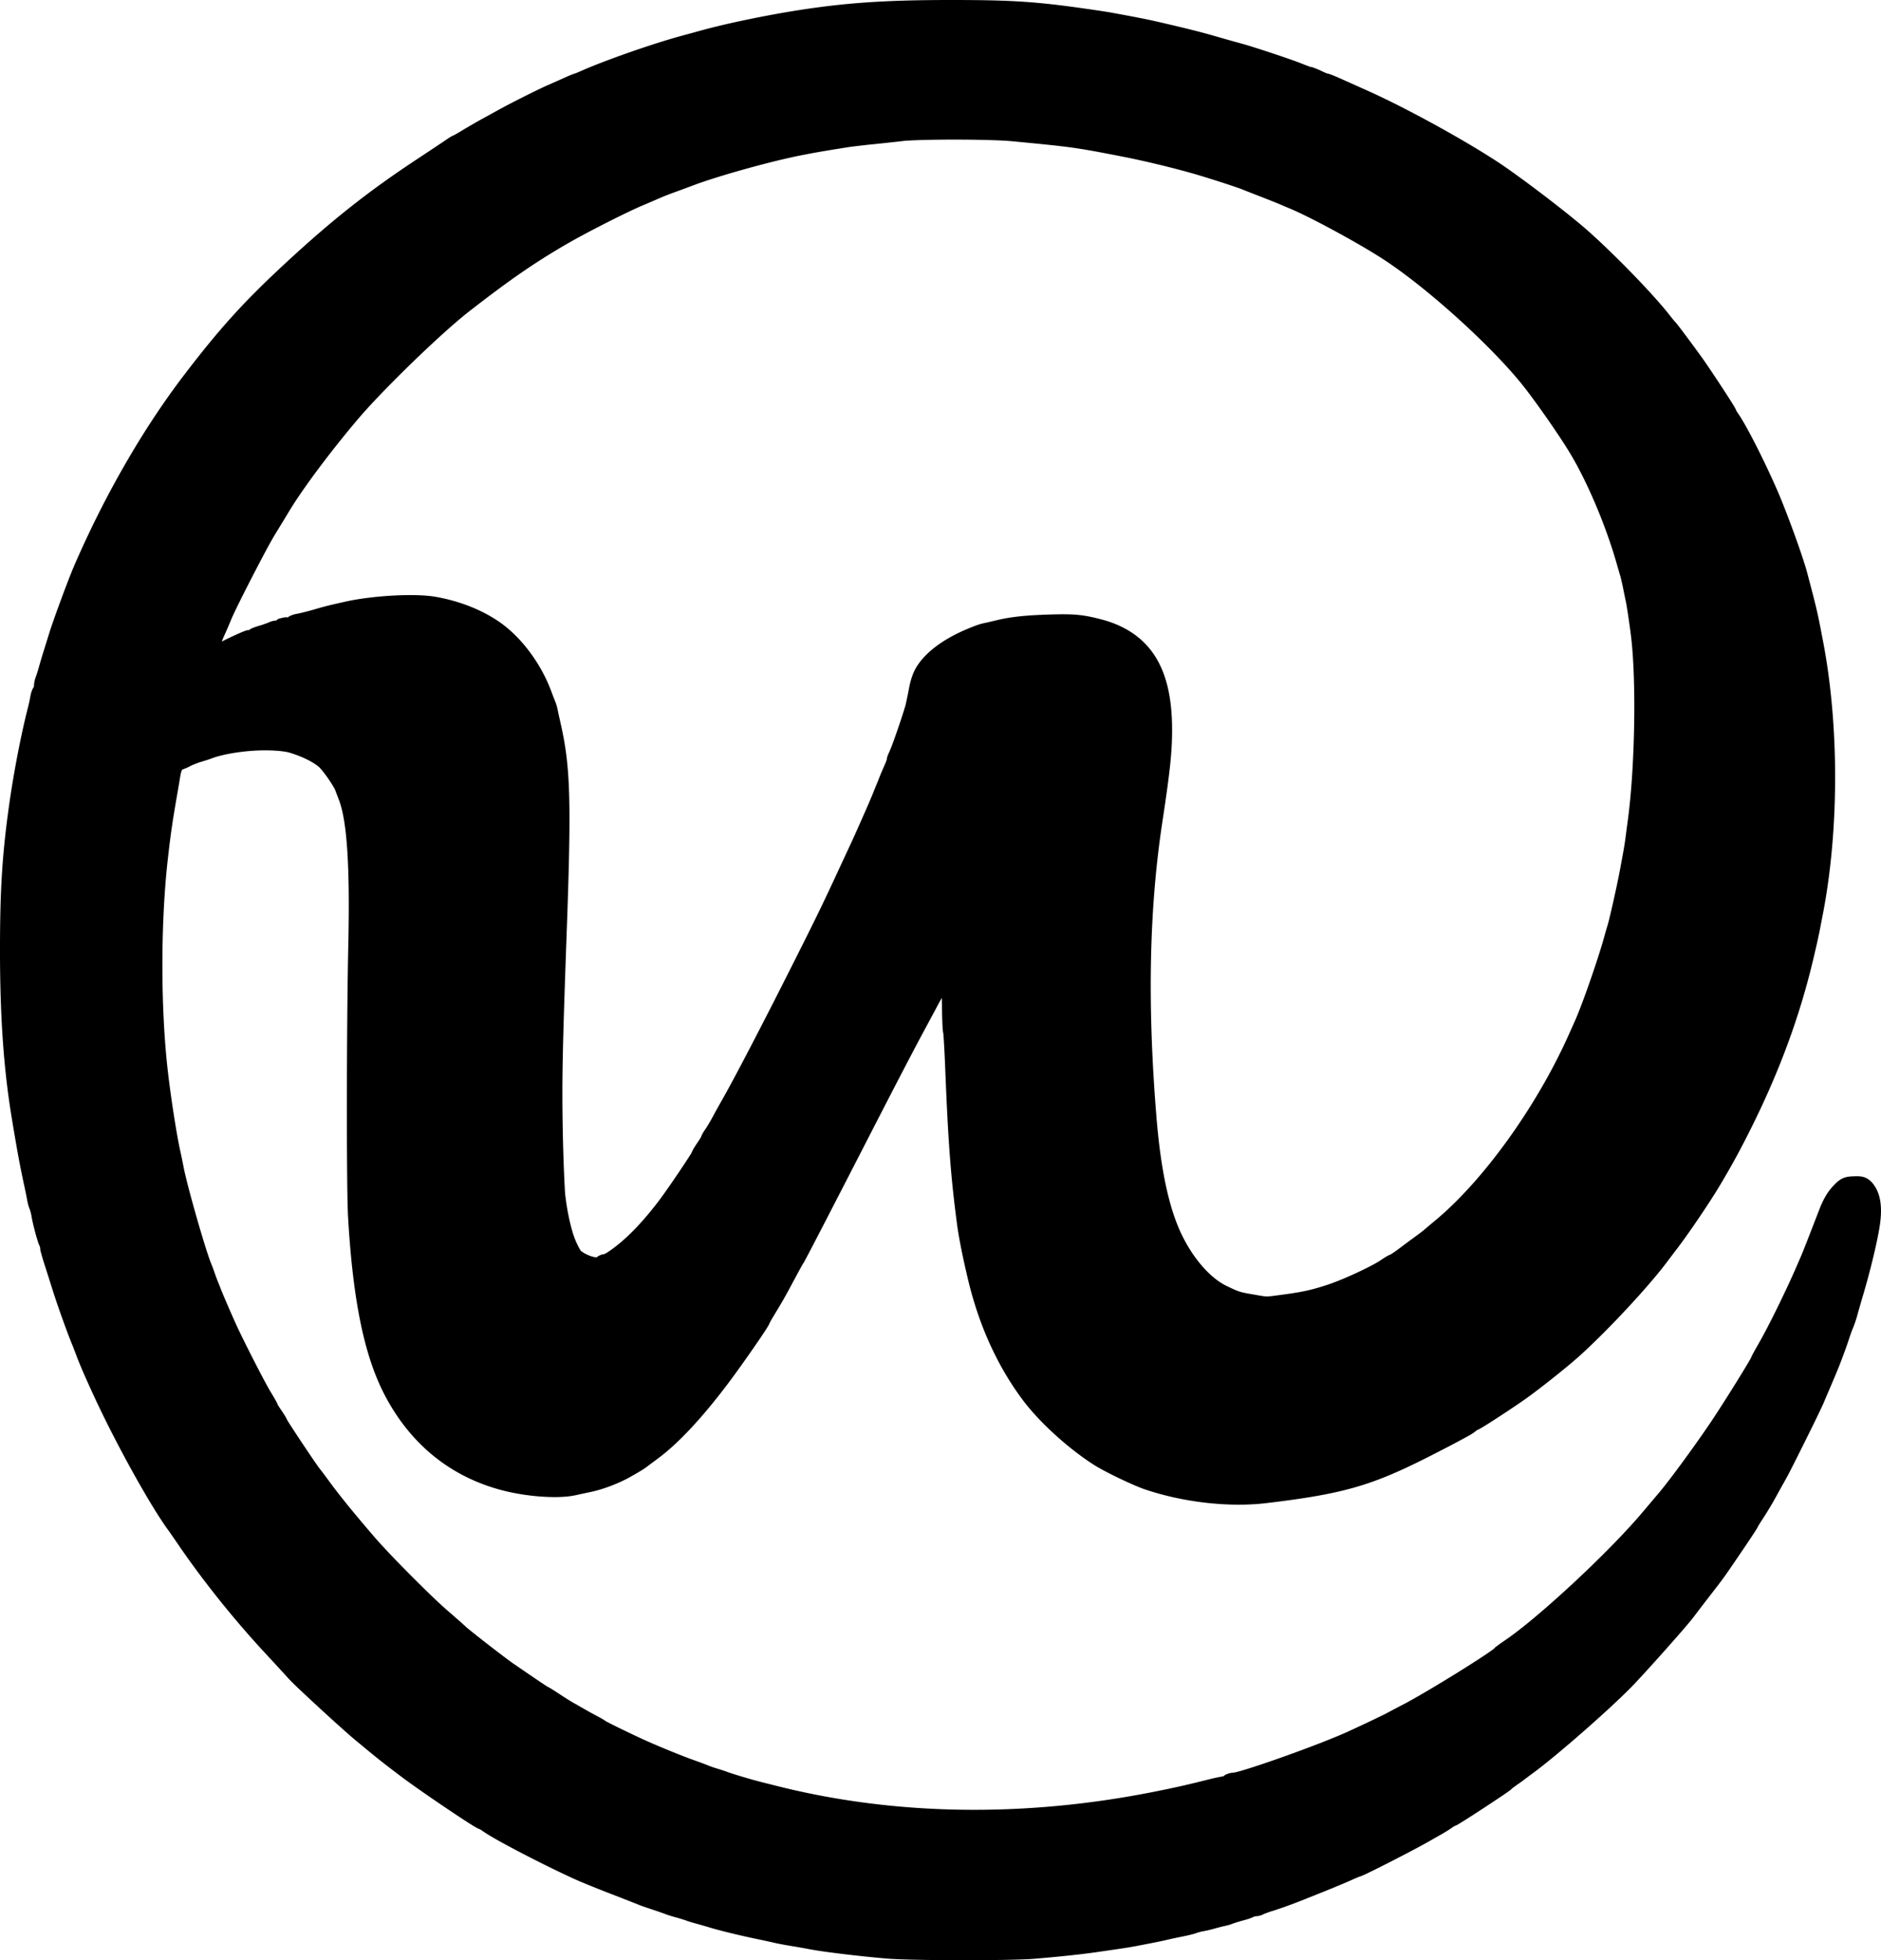 <?xml version="1.0" encoding="UTF-8" standalone="no"?>
<!-- Created with Inkscape (http://www.inkscape.org/) -->

<svg
   version="1.1"
   id="svg1"
   width="1590.899"
   height="1657.9"
   viewBox="0 0 1590.899 1657.9"
   sodipodi:docname="favicon_black.svg"
   inkscape:version="1.4 (e7c3feb1, 2024-10-09)"
   xml:space="preserve"
   xmlns:inkscape="http://www.inkscape.org/namespaces/inkscape"
   xmlns:sodipodi="http://sodipodi.sourceforge.net/DTD/sodipodi-0.dtd"
   xmlns="http://www.w3.org/2000/svg"
   xmlns:svg="http://www.w3.org/2000/svg"><defs
     id="defs1" /><sodipodi:namedview
     id="namedview1"
     pagecolor="#ffffff"
     bordercolor="#000000"
     borderopacity="0.25"
     inkscape:showpageshadow="2"
     inkscape:pageopacity="0.0"
     inkscape:pagecheckerboard="0"
     inkscape:deskcolor="#d1d1d1"
     inkscape:zoom="0.18136842"
     inkscape:cx="1940.8009"
     inkscape:cy="890.4527"
     inkscape:window-width="1512"
     inkscape:window-height="916"
     inkscape:window-x="1594"
     inkscape:window-y="1658"
     inkscape:window-maximized="1"
     inkscape:current-layer="g1" /><g
     inkscape:groupmode="layer"
     inkscape:label="Image"
     id="g1"
     transform="translate(-14.385,-245.294)"><path
       id="path1"
       style="fill:#000000;fill-opacity:1"
       sodipodi:type="inkscape:offset"
       inkscape:radius="8.0158176"
       inkscape:original="M 1579.2832 -2928.0605 C 1528.9835 -2928.0537 1497.0629 -2926.1187 1460.6172 -2920.8672 C 1430.9313 -2916.5898 1392.6472 -2908.797 1369.2832 -2902.2754 C 1366.7165 -2901.5589 1359.8158 -2899.6737 1353.9492 -2898.0859 C 1330.7404 -2891.8044 1289.7629 -2877.4896 1270.2969 -2868.8652 C 1266.8216 -2867.3254 1263.6908 -2866.0664 1263.3379 -2866.0664 C 1262.9849 -2866.0664 1259.5279 -2864.634 1255.6562 -2862.8828 C 1251.7844 -2861.1316 1245.6158 -2858.3911 1241.9492 -2856.793 C 1234.2759 -2853.4486 1211.8869 -2842.2287 1201.6172 -2836.582 C 1197.7672 -2834.4651 1191.1658 -2830.8393 1186.9492 -2828.5254 C 1182.7325 -2826.2114 1175.4728 -2822.0128 1170.8145 -2819.1934 C 1166.1562 -2816.374 1162.0812 -2814.0664 1161.7598 -2814.0664 C 1161.4384 -2814.0664 1159.5494 -2812.9249 1157.5625 -2811.5293 C 1155.5755 -2810.1336 1143.9185 -2802.3676 1131.6582 -2794.2715 C 1091.8812 -2768.0046 1061.6403 -2744.1141 1023.2832 -2708.6562 C 987.40698 -2675.4919 967.62812 -2653.7098 937.16992 -2613.8184 C 903.05122 -2569.1329 870.62129 -2512.8047 845.30859 -2454.2676 C 840.69289 -2443.5935 827.5828 -2408.0859 824.3125 -2397.4004 C 823.1904 -2393.7338 821.23073 -2387.4338 819.95703 -2383.4004 C 818.68323 -2379.3671 816.89813 -2373.3664 815.99023 -2370.0664 C 815.08233 -2366.7664 813.80143 -2362.6884 813.14453 -2361.0039 C 812.48753 -2359.3194 811.94922 -2356.5056 811.94922 -2354.75 C 811.94922 -2352.9945 811.41597 -2351.2274 810.76367 -2350.8242 C 810.11137 -2350.4211 809.25407 -2348.1363 808.85938 -2345.7461 C 808.46467 -2343.356 807.52624 -2338.9997 806.77344 -2336.0664 C 800.79634 -2312.7761 794.54388 -2280.2185 790.64258 -2252.0664 C 785.09538 -2212.0372 783.2832 -2182.6423 783.2832 -2132.7324 C 783.2832 -2076.4216 786.34755 -2032.705 793.18945 -1991.4004 C 797.97665 -1962.5003 800.11207 -1950.9824 803.94727 -1933.4004 C 804.74717 -1929.7338 805.71581 -1924.9324 806.09961 -1922.7324 C 806.48341 -1920.5324 807.31582 -1917.5331 807.94922 -1916.0664 C 808.58262 -1914.5997 809.37935 -1911.6004 809.71875 -1909.4004 C 810.69885 -1903.0469 814.62823 -1888.2883 816.01562 -1885.752 C 816.71222 -1884.4786 817.2832 -1882.4569 817.2832 -1881.2598 C 817.2832 -1880.0628 818.48312 -1875.4045 819.94922 -1870.9082 C 821.41532 -1866.4119 824.78023 -1855.8337 827.42773 -1847.4004 C 831.48143 -1834.4873 839.73978 -1811.4618 843.92578 -1801.4004 C 844.53588 -1799.9337 846.04113 -1796.0324 847.26953 -1792.7324 C 850.20473 -1784.8471 854.73176 -1774.4131 862.60156 -1757.4004 C 880.63716 -1718.4114 910.64361 -1664.5003 924.94531 -1645.3906 C 925.49761 -1644.6526 928.60245 -1640.1526 931.84375 -1635.3906 C 952.80755 -1604.5916 979.00927 -1571.8083 1005.3672 -1543.4004 C 1013.8723 -1534.2337 1022.5838 -1524.7608 1024.7246 -1522.3496 C 1029.9972 -1516.411 1069.2325 -1480.2319 1080.9082 -1470.543 C 1100.4308 -1454.3425 1103.34 -1452.0281 1119.7695 -1439.6348 C 1135.6225 -1427.6763 1181.4794 -1396.7324 1183.3477 -1396.7324 C 1183.8191 -1396.7324 1185.7976 -1395.6036 1187.7441 -1394.2227 C 1197.6796 -1387.1749 1237.0375 -1366.6213 1264.6172 -1354.0781 C 1269.7506 -1351.7435 1283.2506 -1346.2424 1294.6172 -1341.8535 C 1305.9839 -1337.4646 1316.4825 -1333.3569 1317.9492 -1332.7246 C 1319.4158 -1332.0923 1324.5165 -1330.2953 1329.2832 -1328.7324 C 1334.0499 -1327.1695 1339.1506 -1325.3985 1340.6172 -1324.7969 C 1342.0839 -1324.1953 1345.9832 -1322.9669 1349.2832 -1322.0664 C 1352.5832 -1321.1659 1356.4825 -1319.9665 1357.9492 -1319.4004 C 1359.4158 -1318.8342 1363.3172 -1317.6325 1366.6172 -1316.7305 C 1369.9172 -1315.8286 1374.1158 -1314.6297 1375.9492 -1314.0664 C 1385.7814 -1311.0458 1402.8084 -1306.8965 1419.9492 -1303.3438 C 1423.9825 -1302.5078 1429.3825 -1301.3285 1431.9492 -1300.7227 C 1434.5158 -1300.1169 1440.8158 -1298.9324 1445.9492 -1298.0898 C 1451.0825 -1297.2473 1457.9832 -1296.0283 1461.2832 -1295.3809 C 1471.9001 -1293.2983 1504.6379 -1289.3375 1525.9492 -1287.5586 C 1545.3123 -1285.9424 1630.7727 -1285.8386 1649.7402 -1287.4082 C 1669.1564 -1289.0148 1688.1226 -1291.0146 1699.9492 -1292.7031 C 1721.62 -1295.7971 1729.0277 -1296.928 1734.6152 -1297.9961 C 1749.8302 -1300.9044 1756.9689 -1302.3516 1761.2832 -1303.4004 C 1763.8499 -1304.0243 1769.5492 -1305.2426 1773.9492 -1306.1074 C 1778.3491 -1306.9722 1783.1485 -1308.1747 1784.6152 -1308.7812 C 1786.0818 -1309.3878 1789.0832 -1310.1769 1791.2832 -1310.5332 C 1793.4832 -1310.8895 1797.6818 -1311.8721 1800.6152 -1312.7168 C 1803.5485 -1313.5615 1807.4499 -1314.5549 1809.2832 -1314.9258 C 1811.1166 -1315.2967 1813.8166 -1316.0871 1815.2832 -1316.6816 C 1816.7499 -1317.2761 1820.6492 -1318.4887 1823.9492 -1319.377 C 1827.2492 -1320.2654 1830.9904 -1321.5354 1832.2637 -1322.1973 C 1833.5371 -1322.8592 1835.4953 -1323.4004 1836.6152 -1323.4004 C 1837.7351 -1323.4004 1839.6934 -1323.927 1840.9668 -1324.5703 C 1842.2402 -1325.2136 1845.6818 -1326.4562 1848.6152 -1327.332 C 1853.4566 -1328.7775 1864.491 -1332.695 1871.2832 -1335.3809 C 1892.6378 -1343.8255 1907.4974 -1349.8977 1914.3164 -1352.9668 C 1918.9181 -1355.0379 1922.9553 -1356.7324 1923.2891 -1356.7324 C 1924.8891 -1356.7324 1967.9316 -1378.7356 1980.6152 -1386.0371 C 1983.5485 -1387.7257 1988.0485 -1390.2945 1990.6152 -1391.7441 C 1993.1818 -1393.1937 1996.8758 -1395.5079 1998.8223 -1396.8887 C 2000.7688 -1398.2695 2002.7728 -1399.4004 2003.2754 -1399.4004 C 2004.338 -1399.4004 2046.9558 -1427.28 2047.9492 -1428.625 C 2048.3159 -1429.1215 2050.7166 -1430.9836 2053.2832 -1432.7617 C 2055.8499 -1434.5399 2058.5499 -1436.4784 2059.2832 -1437.0703 C 2060.0166 -1437.6621 2063.6592 -1440.3793 2067.3789 -1443.1074 C 2087.2123 -1457.6532 2136.049 -1500.6443 2151.9727 -1517.5762 C 2168.2612 -1534.8961 2197.0032 -1567.4192 2201.9492 -1574.127 C 2203.4159 -1576.1161 2209.4166 -1583.9494 2215.2832 -1591.5352 C 2227.4418 -1607.2565 2225.9862 -1605.2275 2242.2832 -1629.1934 C 2249.0666 -1639.1687 2254.6152 -1647.6033 2254.6152 -1647.9375 C 2254.6152 -1648.2717 2256.9186 -1652.0381 2259.7324 -1656.3066 C 2262.5462 -1660.5751 2266.8352 -1667.6664 2269.2637 -1672.0664 C 2271.6922 -1676.4664 2276.0249 -1684.267 2278.8926 -1689.4004 C 2283.6348 -1697.8892 2307.9672 -1747.0312 2310.582 -1753.4004 C 2311.1842 -1754.867 2312.709 -1758.467 2313.9707 -1761.4004 C 2318.9881 -1773.0647 2322.2606 -1780.8911 2324.0039 -1785.4004 C 2327.1274 -1793.4799 2329.753 -1800.739 2331.4766 -1806.0664 C 2332.5444 -1809.3664 2333.9326 -1813.2657 2334.5625 -1814.7324 C 2336.211 -1818.5708 2337.4391 -1822.1671 2338.6602 -1826.7324 C 2339.2486 -1828.9324 2341.5842 -1837.0324 2343.8496 -1844.7324 C 2349.6093 -1864.3095 2355.4613 -1888.8688 2357.2578 -1900.998 C 2359.0447 -1913.063 2357.3417 -1924.7449 2353.0195 -1930.0664 C 2350.7171 -1932.9012 2349.2941 -1933.3678 2343.5078 -1933.1875 C 2337.3226 -1932.9949 2336.2092 -1932.4493 2331.2617 -1927.1875 C 2327.6994 -1923.3989 2324.3889 -1917.7143 2321.6797 -1910.7324 C 2319.4033 -1904.8657 2315.3327 -1894.367 2312.6328 -1887.4004 C 2309.9329 -1880.4337 2306.9449 -1872.9324 2305.9941 -1870.7324 C 2305.0434 -1868.5324 2303.2239 -1864.3337 2301.9512 -1861.4004 C 2293.0266 -1840.8318 2278.3952 -1811.0199 2270.3242 -1796.9609 C 2266.8179 -1790.853 2263.9492 -1785.6155 2263.9492 -1785.3223 C 2263.9492 -1783.9536 2242.097 -1748.6508 2230.1582 -1730.7324 C 2216.8117 -1710.701 2194.6551 -1680.3736 2184.9609 -1668.8652 C 2182.1201 -1665.4929 2175.4816 -1657.6337 2170.207 -1651.4004 C 2140.7351 -1616.5713 2081.7214 -1561.7052 2052.6152 -1542.0723 C 2048.9485 -1539.599 2045.6499 -1537.1835 2045.2832 -1536.7031 C 2042.2981 -1532.7926 1986.84 -1498.3386 1966.3164 -1487.6445 C 1959.515 -1484.1005 1952.7499 -1480.5293 1951.2832 -1479.709 C 1948.4321 -1478.1142 1923.7021 -1466.4266 1915.9492 -1463.0098 C 1888.624 -1450.9671 1825.5409 -1428.7324 1818.6992 -1428.7324 C 1817.2734 -1428.7324 1815.7761 -1428.1992 1815.373 -1427.5469 C 1814.9698 -1426.8946 1812.685 -1426.0392 1810.2949 -1425.6445 C 1807.9048 -1425.2498 1803.3999 -1424.2824 1800.2832 -1423.4961 C 1781.1113 -1418.6591 1771.139 -1416.4055 1752.6152 -1412.7227 C 1641.0483 -1390.5413 1530.0704 -1392.3941 1428.9492 -1418.127 C 1426.1992 -1418.8268 1421.6992 -1419.9599 1418.9492 -1420.6445 C 1408.5962 -1423.2217 1393.4141 -1427.7206 1387.2832 -1430.0273 C 1385.8165 -1430.5792 1382.2165 -1431.7533 1379.2832 -1432.6367 C 1376.3499 -1433.5201 1372.7499 -1434.7685 1371.2832 -1435.4121 C 1369.8165 -1436.0557 1364.4165 -1438.072 1359.2832 -1439.8926 C 1348.9814 -1443.5464 1329.0026 -1451.714 1316.6152 -1457.3359 C 1304.3797 -1462.8889 1283.3635 -1473.194 1282.6152 -1474.0078 C 1282.2486 -1474.4066 1279.5486 -1475.9902 1276.6152 -1477.5273 C 1273.6819 -1479.0644 1268.8825 -1481.7003 1265.9492 -1483.3828 C 1263.0158 -1485.0653 1258.5779 -1487.5956 1256.0859 -1489.0078 C 1253.594 -1490.42 1248.0014 -1493.9375 1243.6582 -1496.8223 C 1239.315 -1499.7071 1235.5203 -1502.0664 1235.2266 -1502.0664 C 1234.7754 -1502.0664 1226.1837 -1507.843 1204.6113 -1522.6504 C 1196.8059 -1528.008 1164.2968 -1553.3595 1162.6152 -1555.4004 C 1162.2486 -1555.8454 1155.6492 -1561.6647 1147.9492 -1568.3301 C 1133.6231 -1580.7313 1099.827 -1614.7397 1086.5254 -1630.1387 C 1069.4022 -1649.962 1056.5476 -1665.7572 1047.5625 -1678.0176 C 1044.0496 -1682.8111 1040.3217 -1687.7625 1039.2793 -1689.0215 C 1036.2978 -1692.6226 1010.6152 -1731.2444 1010.6152 -1732.127 C 1010.6152 -1732.5624 1008.8152 -1735.5348 1006.6152 -1738.7324 C 1004.4152 -1741.93 1002.6152 -1744.8782 1002.6152 -1745.2832 C 1002.6152 -1745.6881 1000.1775 -1750.0038 997.19727 -1754.873 C 991.95317 -1763.4407 974.39326 -1797.7655 967.59766 -1812.7324 C 962.94856 -1822.9717 956.4677 -1837.9969 954.6582 -1842.7324 C 954.0977 -1844.1991 953.01922 -1846.8991 952.26172 -1848.7324 C 951.50432 -1850.5657 950.1646 -1854.1657 949.2832 -1856.7324 C 948.4019 -1859.2991 947.17263 -1862.5998 946.55273 -1864.0664 C 941.09443 -1876.9794 926.03233 -1929.6976 922.55273 -1948.0664 C 921.85813 -1951.7331 920.6815 -1957.4324 919.9375 -1960.7324 C 916.8721 -1974.3279 912.14985 -2004.4326 909.37695 -2028.0664 C 903.01605 -2082.2823 902.97775 -2155.4759 909.28125 -2210.7324 C 911.79195 -2232.7421 913.27406 -2242.9135 917.44336 -2266.7324 C 918.21356 -2271.1324 919.27734 -2277.4324 919.80664 -2280.7324 C 920.97684 -2288.0281 923.38873 -2292.7324 925.95703 -2292.7324 C 927.00893 -2292.7324 929.83649 -2293.8116 932.24219 -2295.1289 C 934.64779 -2296.4462 939.31719 -2298.3149 942.61719 -2299.2812 C 945.91719 -2300.2475 949.8165 -2301.5003 951.2832 -2302.0664 C 969.8795 -2309.2449 1006.9173 -2311.863 1022.6172 -2307.1094 C 1033.9924 -2303.6652 1043.5508 -2298.9937 1049.8555 -2293.7969 C 1055.357 -2289.2621 1063.9613 -2276.9987 1066.5059 -2270.0664 C 1067.448 -2267.4998 1068.6899 -2264.1991 1069.2656 -2262.7324 C 1076.9415 -2243.1784 1079.4163 -2206.5464 1077.8438 -2135.7441 C 1076.3749 -2069.6156 1076.2684 -1930.5459 1077.668 -1906.7324 C 1081.7016 -1838.0986 1091.0778 -1792.0615 1107.4727 -1760.4082 C 1128.3505 -1720.0996 1160.4065 -1694.0932 1202.6172 -1683.2148 C 1220.8333 -1678.5202 1248.3077 -1676.6533 1260.3594 -1679.291 C 1263.4342 -1679.9639 1269.5492 -1681.277 1273.9492 -1682.2109 C 1282.4871 -1684.0233 1296.2028 -1689.2744 1304.0996 -1693.752 C 1312.8158 -1698.6941 1315.0582 -1700.0469 1317.1836 -1701.6582 C 1318.3388 -1702.534 1322.8832 -1705.9284 1327.2832 -1709.2012 C 1343.4043 -1721.1927 1363.0284 -1742.218 1384.0938 -1770.0664 C 1395.8265 -1785.577 1418.6172 -1818.4345 1418.6172 -1819.8398 C 1418.6172 -1820.1814 1421.0716 -1824.5022 1424.0723 -1829.4414 C 1430.5625 -1840.1245 1432.2023 -1843.029 1440.5977 -1858.7324 C 1444.1262 -1865.3324 1447.445 -1871.3331 1447.9727 -1872.0664 C 1449.1479 -1873.6995 1464.9235 -1904.1539 1504.6133 -1981.4004 C 1528.6824 -2028.2452 1541.6635 -2053.1335 1552.248 -2072.7324 C 1554.8223 -2077.499 1559.1675 -2085.599 1561.9023 -2090.7324 C 1573.7631 -2112.995 1577.5504 -2119.3926 1578.5176 -2118.7949 C 1579.0842 -2118.4447 1579.6785 -2106.3158 1579.8379 -2091.8418 C 1579.9972 -2077.3679 1580.4356 -2065.0259 1580.8125 -2064.416 C 1581.1895 -2063.8061 1582.0792 -2048.7774 1582.791 -2031.0195 C 1585.2454 -1969.7818 1587.3626 -1941.9234 1592.5898 -1902.0664 C 1594.0841 -1890.6724 1597.6356 -1872.9268 1602.1699 -1854.1934 C 1611.1844 -1816.95 1626.5389 -1783.5149 1647.1934 -1756.1562 C 1660.4321 -1738.6205 1684.6331 -1716.7026 1705.1367 -1703.6758 C 1712.17 -1699.2073 1738.2099 -1686.6979 1745.9492 -1684.0703 C 1777.1522 -1673.4766 1815.24 -1669.1361 1845.4043 -1672.7383 C 1909.7995 -1680.4282 1932.0289 -1686.7793 1980.1738 -1711.2402 C 2004.2155 -1723.455 2016.2006 -1729.9728 2018.7207 -1732.2031 C 2019.8784 -1733.2277 2021.2238 -1734.0664 2021.709 -1734.0664 C 2022.9838 -1734.0664 2052.3087 -1753.1759 2063.2832 -1761.1582 C 2075.9779 -1770.3916 2097.6983 -1787.8182 2106.6172 -1795.9258 C 2129.7875 -1816.9888 2163.6704 -1853.4236 2178.6367 -1873.3691 C 2181.9256 -1877.7522 2185.3265 -1882.2522 2186.1953 -1883.3691 C 2195.6118 -1895.4738 2214.1694 -1922.7923 2222.8984 -1937.4004 C 2233.7179 -1955.5071 2241.4248 -1969.7483 2251.4023 -1990.0664 C 2274.0846 -2036.257 2290.3977 -2081.1921 2301.2578 -2127.4004 C 2305.4746 -2145.3423 2305.4131 -2145.0566 2309.3125 -2165.4004 C 2322.649 -2234.9797 2322.649 -2322.4872 2309.3125 -2392.0664 C 2304.3818 -2417.7907 2304.5293 -2417.1578 2296.0469 -2449.4004 C 2292.6576 -2462.2834 2278.3716 -2501.5974 2270.8535 -2518.7324 C 2260.2479 -2542.904 2244.9407 -2572.8868 2238.4121 -2582.2734 C 2237.0582 -2584.2199 2235.9492 -2586.1722 2235.9492 -2586.6133 C 2235.9492 -2587.5938 2214.6001 -2620.1725 2207.9102 -2629.4004 C 2197.3912 -2643.9099 2187.8411 -2656.656 2186.2422 -2658.3184 C 2185.3168 -2659.2805 2183.1702 -2661.8664 2181.4727 -2664.0664 C 2168.9575 -2680.287 2135.6053 -2714.7934 2113.2832 -2734.6152 C 2099.7306 -2746.6498 2068.2724 -2770.9892 2045.7285 -2786.8828 C 2020.2553 -2804.8417 1964.0948 -2836.1369 1929.2832 -2851.7715 C 1920.144 -2855.8761 1911.072 -2859.9363 1903.2969 -2863.4004 C 1900.0049 -2864.867 1896.8184 -2866.0664 1896.2148 -2866.0664 C 1895.6112 -2866.0664 1892.6333 -2867.2657 1889.5977 -2868.7324 C 1886.562 -2870.1991 1883.5525 -2871.4004 1882.9102 -2871.4004 C 1882.2678 -2871.4004 1878.049 -2872.9013 1873.5332 -2874.7363 C 1865.7624 -2877.8938 1832.2939 -2889.0242 1822.9492 -2891.5586 C 1817.6864 -2892.986 1810.1206 -2895.1137 1804.2832 -2896.8086 C 1791.0707 -2900.6448 1781.4336 -2903.1284 1762.6172 -2907.5488 C 1745.0298 -2911.6806 1742.1533 -2912.2751 1718.2832 -2916.6973 C 1710.6856 -2918.1048 1707.1559 -2918.6595 1691.9492 -2920.8359 C 1650.3022 -2926.7963 1630.4768 -2928.0705 1579.2832 -2928.0605 z M 1583.0312 -2826.0254 C 1602.2333 -2826.0039 1621.9664 -2825.5461 1631.2227 -2824.666 C 1682.6515 -2819.7762 1686.3624 -2819.26 1726.6172 -2811.3984 C 1747.1122 -2807.3959 1774.6622 -2800.6385 1792.6172 -2795.209 C 1805.7826 -2791.2278 1825.4573 -2784.8003 1828.6172 -2783.4492 C 1830.0838 -2782.822 1836.9825 -2780.1039 1843.9492 -2777.4082 C 1850.9159 -2774.7125 1858.7166 -2771.597 1861.2832 -2770.4844 C 1863.8499 -2769.3719 1867.1505 -2767.9706 1868.6172 -2767.3711 C 1886.547 -2760.042 1927.0754 -2738.1081 1949.2246 -2723.7461 C 1986.0308 -2699.8804 2038.2285 -2653.0899 2067.1191 -2618.0664 C 2078.4605 -2604.3175 2099.8474 -2573.8152 2110.123 -2556.7324 C 2125.4132 -2531.3127 2141.2623 -2493.6878 2150.5645 -2460.7324 C 2151.496 -2457.4324 2152.7251 -2453.2337 2153.2949 -2451.4004 C 2153.8646 -2449.567 2155.0458 -2444.4664 2155.9199 -2440.0664 C 2156.794 -2435.6664 2157.7904 -2430.8671 2158.1328 -2429.4004 C 2159.0693 -2425.3892 2161.2614 -2410.7337 2162.7207 -2398.7324 C 2167.4121 -2360.1499 2166.1939 -2287.9422 2160.0781 -2242.0664 C 2159.3449 -2236.5664 2158.3947 -2229.3664 2157.9668 -2226.0664 C 2157.2214 -2220.3185 2156.3489 -2215.2854 2153.1738 -2198.4004 C 2150.2829 -2183.0264 2144.5559 -2157.4673 2142.6426 -2151.4004 C 2142.0645 -2149.5671 2140.849 -2145.3664 2139.9414 -2142.0664 C 2134.4002 -2121.9169 2121.1837 -2083.9416 2114.6504 -2069.4004 C 2113.3325 -2066.4671 2110.9115 -2061.0671 2109.2715 -2057.4004 C 2081.6502 -1995.6479 2036.3252 -1932.6082 1994.6172 -1897.9375 C 1989.8505 -1893.9751 1985.6499 -1890.4147 1985.2832 -1890.0254 C 1984.9166 -1889.6362 1980.7159 -1886.4528 1975.9492 -1882.9512 C 1971.1825 -1879.4496 1966.3484 -1875.868 1965.2051 -1874.9922 C 1959.9029 -1870.9305 1954.6498 -1867.4004 1953.9102 -1867.4004 C 1953.4626 -1867.4004 1950.5888 -1865.6796 1947.5234 -1863.5781 C 1938.4575 -1857.363 1914.7594 -1846.4359 1899.8418 -1841.5918 C 1885.8498 -1837.0482 1877.3127 -1835.2352 1858.2285 -1832.752 C 1846.3216 -1831.2027 1846.4089 -1831.1999 1833.9492 -1833.334 C 1822.3473 -1835.3212 1820.0417 -1836.0549 1809.4102 -1841.1328 C 1794.0693 -1848.4601 1779.2008 -1864.9546 1768.3086 -1886.7324 C 1756.5009 -1910.3405 1749.1732 -1943.6954 1745.3125 -1991.4004 C 1737.5355 -2087.4987 1739.2137 -2168.2646 1750.5352 -2242.7324 C 1756.8673 -2284.3823 1758.5579 -2300.2659 1758.5879 -2318.334 C 1758.6699 -2368.0903 1741.9495 -2394.7817 1704.6172 -2404.4824 C 1689.5376 -2408.4011 1683.7528 -2408.9351 1663.2832 -2408.3027 C 1642.8409 -2407.6711 1630.8191 -2406.3605 1619.2832 -2403.5059 C 1616.3499 -2402.7801 1612.1492 -2401.8141 1609.9492 -2401.3594 C 1606.0453 -2400.5525 1604.4831 -2400.0182 1596.9492 -2396.9121 C 1578.3867 -2389.259 1562.823 -2377.6199 1556.6953 -2366.8105 C 1555.0086 -2363.835 1552.9103 -2357.499 1552.0332 -2352.7324 C 1551.1561 -2347.9657 1549.7869 -2341.3664 1548.9902 -2338.0664 C 1547.3277 -2331.1797 1536.4887 -2299.8836 1534.5664 -2296.418 C 1533.8601 -2295.1447 1533.2832 -2293.4876 1533.2832 -2292.7363 C 1533.2832 -2291.9851 1532.0241 -2288.528 1530.4844 -2285.0527 C 1528.9446 -2281.5773 1527.2242 -2277.5331 1526.6621 -2276.0664 C 1526.0999 -2274.5998 1524.9603 -2271.7491 1524.1289 -2269.7324 C 1523.2974 -2267.7157 1522.0784 -2264.7164 1521.4199 -2263.0664 C 1519.8714 -2259.187 1516.9117 -2252.2687 1513.5762 -2244.7324 C 1512.1156 -2241.4324 1509.5961 -2235.7331 1507.9766 -2232.0664 C 1506.3572 -2228.3998 1503.6324 -2222.3991 1501.9219 -2218.7324 C 1500.2114 -2215.0657 1496.0327 -2206.0657 1492.6367 -2198.7324 C 1478.8388 -2168.9367 1473.1322 -2157.1624 1455.168 -2121.4277 C 1426.5399 -2064.4802 1402.5568 -2018.4412 1391.9492 -2000.0664 C 1390.2558 -1997.1331 1387.1716 -1991.5367 1385.0938 -1987.6289 C 1383.0158 -1983.721 1380.1082 -1978.8279 1378.6328 -1976.7559 C 1377.1574 -1974.6839 1375.9492 -1972.5896 1375.9492 -1972.1016 C 1375.9492 -1971.6136 1374.1492 -1968.598 1371.9492 -1965.4004 C 1369.7492 -1962.2029 1367.9492 -1959.2103 1367.9492 -1958.752 C 1367.9492 -1957.4582 1347.3342 -1926.8198 1339.334 -1916.2227 C 1329.3424 -1902.988 1319.3299 -1891.7255 1309.9492 -1883.1699 C 1300.5281 -1874.5775 1290.2909 -1867.4004 1287.4551 -1867.4004 C 1286.3472 -1867.4004 1285.0705 -1866.7998 1284.6172 -1866.0664 C 1282.2953 -1862.3094 1268.1569 -1866.0179 1261.1562 -1872.2207 C 1254.9674 -1877.7042 1248.3247 -1899.6038 1245.4297 -1924.0664 C 1244.6486 -1930.6664 1243.647 -1956.4671 1243.2031 -1981.4004 C 1242.4627 -2022.9912 1242.9812 -2048.5548 1246.6094 -2149.4004 C 1250.5506 -2258.9447 1249.7725 -2286.3817 1241.7129 -2322.0664 C 1240.6364 -2326.8331 1239.4542 -2332.2331 1239.0859 -2334.0664 C 1238.7176 -2335.8997 1237.9165 -2338.5997 1237.3066 -2340.0664 C 1236.6967 -2341.5331 1235.1932 -2345.4324 1233.9648 -2348.7324 C 1225.7172 -2370.8888 1209.2522 -2392.6407 1191.9492 -2404.2402 C 1178.1508 -2413.4903 1160.2241 -2420.3765 1141.8516 -2423.4824 C 1126.7096 -2426.0422 1089.5143 -2423.9696 1069.2832 -2419.4395 C 1054.4031 -2416.1075 1052.4178 -2415.608 1042.6172 -2412.7402 C 1037.1172 -2411.1309 1030.6616 -2409.5055 1028.2715 -2409.127 C 1025.8813 -2408.7485 1023.5945 -2407.9043 1023.1914 -2407.252 C 1022.7882 -2406.5997 1020.7307 -2406.0664 1018.6172 -2406.0664 C 1016.5038 -2406.0664 1014.4024 -2405.4657 1013.9492 -2404.7324 C 1013.496 -2403.999 1011.9528 -2403.4004 1010.5195 -2403.4004 C 1009.0861 -2403.4004 1006.8711 -2402.8591 1005.5977 -2402.1973 C 1004.3244 -2401.5354 1000.5832 -2400.2311 997.2832 -2399.2988 C 993.9832 -2398.3664 990.71232 -2397.1079 990.01562 -2396.502 C 989.31902 -2395.8962 987.89612 -2395.4004 986.85352 -2395.4004 C 984.57922 -2395.4004 958.17695 -2382.6723 952.87305 -2379.0195 C 948.39265 -2375.9338 946.92939 -2376.8484 949.05859 -2381.4023 C 950.55619 -2384.6053 951.95587 -2387.9817 954.44727 -2394.4004 C 955.08777 -2396.0504 956.8409 -2400.1004 958.3418 -2403.4004 C 959.8427 -2406.7004 962.16415 -2412.1004 963.50195 -2415.4004 C 968.01765 -2426.5388 992.75909 -2474.6387 1000.5371 -2487.4004 C 1004.7832 -2494.367 1010.6249 -2503.9657 1013.5176 -2508.7324 C 1025.2828 -2528.1191 1048.6616 -2559.3754 1071.8594 -2586.7324 C 1093.7792 -2612.5823 1142.4735 -2659.7825 1166.7715 -2678.7324 C 1201.6529 -2705.9362 1223.9995 -2721.3255 1252.2188 -2737.5762 C 1268.7731 -2747.1094 1301.0403 -2763.486 1314.6543 -2769.2637 C 1317.9337 -2770.6555 1323.3172 -2772.9652 1326.6172 -2774.3965 C 1334.508 -2777.8189 1336.575 -2778.6395 1345.2832 -2781.8066 C 1349.3165 -2783.2734 1355.3172 -2785.4963 1358.6172 -2786.7461 C 1380.411 -2795 1424.9045 -2807.4016 1451.2832 -2812.5742 C 1463.7129 -2815.0116 1469.3271 -2815.9859 1489.9492 -2819.2852 C 1494.3492 -2819.9891 1504.5506 -2821.2196 1512.6172 -2822.0195 C 1520.6839 -2822.8195 1532.1147 -2824.0586 1538.0195 -2824.7715 C 1545.1576 -2825.6332 1563.8292 -2826.0469 1583.0312 -2826.0254 z "
       d="m 1579.281,-2936.076 c -50.505,0.01 -82.982,1.969 -119.807,7.275 -30.083,4.335 -68.39,12.118 -92.346,18.805 -2.49,0.695 -9.421,2.588 -15.273,4.172 -23.877,6.462 -64.533,20.649 -84.805,29.631 a 8.017,8.017 0 0 0 -0,0 c -1.662,0.737 -3.252,1.408 -4.393,1.867 -0.434,0.174 -0.709,0.278 -0.965,0.373 -0.592,0.103 -0.794,0.231 -1.023,0.303 -0.363,0.114 -0.636,0.212 -0.932,0.322 -0.592,0.22 -1.237,0.479 -1.988,0.791 -1.503,0.623 -3.39,1.445 -5.394,2.352 -3.82,1.728 -9.999,4.472 -13.607,6.045 -8.457,3.686 -30.339,14.678 -40.99,20.535 -3.846,2.115 -10.448,5.74 -14.662,8.053 -4.4,2.415 -11.631,6.598 -16.43,9.502 -2.272,1.375 -4.41,2.63 -5.953,3.504 -0.611,0.346 -1.024,0.569 -1.391,0.766 -0.284,0.111 -0.494,0.231 -0.685,0.307 -0.466,0.183 -0.749,0.325 -1.02,0.463 -0.542,0.276 -0.989,0.535 -1.476,0.83 -0.975,0.589 -2.054,1.3 -3.184,2.094 -1.365,0.959 -13.472,9.042 -25.715,17.127 -40.083,26.469 -70.817,50.753 -109.398,86.418 -36.083,33.355 -56.423,55.756 -87.043,95.859 -34.604,45.321 -67.289,102.127 -92.848,161.234 -4.991,11.543 -17.732,46.037 -21.303,57.703 -1.11,3.626 -3.073,9.932 -4.336,13.932 -1.314,4.16 -3.089,10.126 -4.051,13.621 -0.844,3.069 -2.239,7.387 -2.586,8.277 -1.144,2.933 -1.634,5.495 -1.693,8.607 -0.255,0.389 -0.491,0.781 -0.676,1.1 -0.501,0.866 -0.813,1.604 -1.098,2.363 -0.569,1.518 -0.975,3.083 -1.258,4.793 -0.317,1.92 -1.265,6.358 -1.941,8.994 -6.09,23.729 -12.361,56.419 -16.307,84.893 -5.588,40.323 -7.436,70.33 -7.436,120.434 0,56.602 3.086,100.819 10.014,142.643 4.794,28.941 6.975,40.709 10.834,58.398 0.777,3.559 1.757,8.44 2.088,10.336 0.509,2.918 1.19,5.695 2.387,8.467 0.026,0.061 0.988,3.294 1.207,4.711 0.594,3.848 1.846,9.116 3.172,14.096 0.663,2.49 1.338,4.858 1.969,6.863 0.631,2.006 0.892,3.207 2.045,5.314 -0.133,-0.242 0.285,1.996 0.285,0.644 0,3.277 0.503,3.862 1.037,5.938 0.535,2.075 1.237,4.487 2.023,6.899 1.438,4.41 4.811,15.015 7.451,23.424 4.17,13.283 12.33,36.064 16.746,46.678 0.47,1.13 2.03,5.157 3.232,8.387 3.069,8.244 7.666,18.817 15.568,35.9 18.276,39.508 47.789,92.854 63.201,113.447 -0.179,-0.239 3.466,4.972 6.689,9.707 21.223,31.18 47.626,64.211 74.273,92.932 8.489,9.149 17.347,18.79 19.24,20.922 3.825,4.308 14.275,14.026 26.25,25.068 11.975,11.042 24.593,22.426 30.809,27.584 19.535,16.211 22.703,18.73 39.152,31.139 8.239,6.215 23.627,16.904 37.377,26.182 6.875,4.639 13.309,8.901 18.205,12.045 2.448,1.572 4.502,2.859 6.113,3.816 0.806,0.479 1.486,0.868 2.172,1.225 0.343,0.178 0.674,0.347 1.166,0.551 0.253,0.105 0.427,0.283 0.885,0.436 -0.196,-0.113 -0.161,-0.23 -0.197,-0.246 -0.079,-0.036 0.107,0.052 0.357,0.195 0.03,0.017 0.093,0.063 0.125,0.082 0.446,0.121 0.988,0.234 2.203,0.234 -1.353,0 -1.838,-0.107 -2.168,-0.213 0.505,0.296 1.216,0.741 1.926,1.244 6.042,4.286 18.1,10.931 32.748,18.58 14.648,7.649 31.462,15.964 45.445,22.324 5.635,2.563 18.955,7.975 30.432,12.406 11.346,4.381 22.758,8.888 23.045,9.012 2.601,1.121 7.123,2.646 12.01,4.248 4.672,1.532 10.25,3.513 10.789,3.734 a 8.017,8.017 0 0 0 0,0 c 2.537,1.041 6.059,2.081 9.598,3.047 3.103,0.847 7.326,2.195 7.889,2.412 2.367,0.914 5.945,1.968 9.441,2.924 3.225,0.881 7.49,2.102 9.092,2.594 10.346,3.178 27.404,7.32 44.727,10.91 3.959,0.821 9.401,2.01 11.785,2.572 3.147,0.743 9.259,1.875 14.543,2.742 5.047,0.828 11.996,2.057 15.09,2.664 11.787,2.312 43.927,6.141 65.543,7.945 21.283,1.776 104.149,1.886 125.117,0.15 19.534,-1.616 38.545,-3.615 50.682,-5.348 21.688,-3.096 29.193,-4.238 35.039,-5.355 15.242,-2.914 22.413,-4.36 27.055,-5.488 2.248,-0.546 8.031,-1.788 12.318,-2.631 a 8.017,8.017 0 0 0 0,0 c 2.349,-0.462 4.75,-1.001 6.834,-1.523 2.083,-0.522 3.49,-0.839 5.348,-1.607 a 8.017,8.017 0 0 0 0,0 c 0.166,-0.069 3.393,-1.006 4.885,-1.248 2.907,-0.471 6.97,-1.442 10.27,-2.393 2.723,-0.784 6.766,-1.797 8.039,-2.055 2.504,-0.506 5.073,-1.232 7.422,-2.184 0.4,-0.162 4.676,-1.56 7.738,-2.385 3.683,-0.992 6.676,-1.759 9.928,-3.449 v 0 c -0.124,0.064 2.117,-0.301 0.654,-0.301 3.633,0 5.313,-0.69 7.967,-2.031 -0.207,0.104 3.737,-1.462 6.326,-2.234 5.446,-1.626 16.248,-5.478 23.322,-8.275 21.394,-8.46 36.19,-14.497 43.375,-17.73 2.247,-1.011 4.364,-1.933 5.9,-2.578 0.675,-0.283 1.175,-0.486 1.551,-0.633 0.495,-0.105 0.742,-0.227 0.981,-0.305 0.412,-0.134 0.7,-0.247 1.004,-0.369 0.607,-0.243 1.228,-0.517 1.967,-0.854 1.478,-0.672 3.38,-1.581 5.646,-2.688 4.532,-2.213 10.487,-5.205 16.791,-8.428 12.608,-6.445 26.448,-13.71 33.17,-17.58 2.908,-1.674 7.412,-4.245 9.941,-5.674 2.88,-1.627 6.502,-3.884 8.904,-5.588 0.704,-0.499 1.422,-0.948 1.924,-1.238 8e-4,-3e-4 0,2e-4 0,0 0.037,-0.022 0.108,-0.072 0.143,-0.092 0.249,-0.14 0.432,-0.224 0.35,-0.188 -0.02,0.01 -0.102,0.079 -0.123,0.125 0.107,-0.053 0.261,-0.115 0.357,-0.15 0.399,-0.146 0.612,-0.248 0.803,-0.338 0.381,-0.18 0.627,-0.315 0.896,-0.463 0.538,-0.297 1.103,-0.63 1.785,-1.041 1.364,-0.822 3.148,-1.935 5.256,-3.27 4.215,-2.669 9.693,-6.21 15.174,-9.795 5.481,-3.585 10.953,-7.209 15.156,-10.047 2.102,-1.419 3.881,-2.636 5.227,-3.586 0.673,-0.475 1.231,-0.876 1.726,-1.252 0.248,-0.188 0.475,-0.363 0.754,-0.598 0.279,-0.234 0.424,-0.115 1.506,-1.58 -0.969,1.312 -0.754,0.849 -0.596,0.713 0.159,-0.136 0.491,-0.41 0.902,-0.729 0.822,-0.638 1.976,-1.484 3.145,-2.293 2.645,-1.832 4.908,-3.401 6.469,-4.66 -0.029,0.024 4.117,-3.11 7.803,-5.812 20.847,-15.289 68.805,-57.482 85.693,-75.439 8.248,-8.77 19.525,-21.256 29.408,-32.439 9.884,-11.184 17.978,-20.503 21.18,-24.846 1.235,-1.674 7.373,-9.696 13.225,-17.262 h -0 c 12.144,-15.702 10.999,-14.098 27.289,-38.055 3.411,-5.016 6.509,-9.642 8.777,-13.09 1.134,-1.724 2.057,-3.146 2.734,-4.221 0.339,-0.537 0.611,-0.977 0.859,-1.402 0.124,-0.213 0.238,-0.407 0.402,-0.729 0.082,-0.161 0.176,-0.341 0.328,-0.711 0.076,-0.186 0.23,-0.268 0.365,-0.652 0.177,-0.302 0.313,-0.541 0.578,-0.975 0.859,-1.405 2.105,-3.361 3.469,-5.43 2.999,-4.55 7.258,-11.593 9.855,-16.299 2.416,-4.378 6.751,-12.181 9.609,-17.297 2.736,-4.898 9.807,-18.969 16.828,-33.148 7.021,-14.179 13.405,-27.151 15.279,-31.717 h -0 c 0.547,-1.332 2.091,-4.977 3.338,-7.877 5.032,-11.698 8.311,-19.531 10.146,-24.277 3.161,-8.177 5.822,-15.523 7.623,-21.09 1.011,-3.124 2.542,-7.312 2.824,-7.969 1.795,-4.18 3.18,-8.248 4.477,-13.094 0.489,-1.829 2.878,-10.138 5.135,-17.809 5.857,-19.908 11.712,-44.28 13.648,-57.353 2.005,-13.537 1.347,-26.317 -5.945,-35.295 -1.525,-1.878 -4.064,-4.234 -7.174,-5.254 -3.11,-1.02 -5.682,-0.924 -8.811,-0.826 -3.313,0.103 -6.549,0.288 -9.863,1.912 -3.314,1.624 -5.388,3.861 -7.973,6.609 -4.606,4.898 -8.24,11.378 -11.215,19.045 -2.277,5.869 -6.348,16.368 -9.049,23.336 -2.68,6.916 -5.777,14.662 -6.521,16.385 -0.947,2.19 -2.768,6.39 -4.039,9.32 -8.777,20.228 -23.507,50.197 -31.225,63.641 -1.776,3.093 -3.389,5.96 -4.582,8.139 -0.597,1.089 -1.084,1.998 -1.463,2.732 -0.189,0.367 -0.347,0.679 -0.516,1.041 -0.084,0.181 -0.169,0.361 -0.297,0.688 -0.073,0.187 -0.232,0.299 -0.373,0.789 0.056,-0.16 0.091,-0.169 0.141,-0.225 -0.042,0.082 -0.087,0.164 -0.146,0.275 -1e-4,3e-4 1e-4,0 0,0 -0.072,0.136 -0.085,0.165 -0.178,0.334 -0.545,0.993 -1.418,2.513 -2.512,4.363 -2.187,3.701 -5.274,8.772 -8.732,14.359 -6.917,11.175 -15.353,24.46 -21.227,33.275 -13.147,19.732 -35.557,50.344 -44.658,61.148 -2.83,3.36 -9.472,11.222 -14.742,17.451 -28.745,33.97 -88.424,89.291 -115.955,107.861 -1.912,1.29 -3.716,2.554 -5.156,3.609 -0.72,0.527 -1.344,0.996 -1.899,1.438 -0.555,0.441 -0.523,-0.049 -2.166,2.103 0.768,-1.006 0.532,-0.583 0.146,-0.268 -0.386,0.315 -1.048,0.823 -1.893,1.436 -1.688,1.226 -4.116,2.893 -7.031,4.83 -5.83,3.874 -13.637,8.853 -21.988,14.041 -16.703,10.377 -35.776,21.689 -45.533,26.773 a 8.017,8.017 0 0 0 -0,0 c -6.827,3.557 -13.259,6.941 -15.24,8.049 a 8.017,8.017 0 0 0 -0,0 c -0.089,0.05 -7.864,3.883 -15.34,7.416 -7.476,3.533 -15.644,7.327 -19.312,8.943 -13.245,5.838 -35.831,14.413 -55.738,21.43 -9.953,3.508 -19.269,6.641 -26.422,8.867 -3.576,1.113 -6.621,2 -8.85,2.578 -2.229,0.578 -4.323,0.723 -3.008,0.723 -1.712,0 -3.192,0.262 -4.736,0.812 -1.108,0.395 -2.374,0.728 -3.744,2.068 -0.38,0.112 -0.759,0.237 -1.23,0.315 -2.87,0.474 -7.285,1.432 -10.666,2.285 -19.105,4.82 -28.82,7.016 -47.27,10.684 -110.486,21.966 -220.275,20.099 -320.127,-5.311 -2.771,-0.705 -7.268,-1.839 -10.041,-2.529 -10.014,-2.493 -25.515,-7.125 -30.779,-9.105 -2.006,-0.755 -5.435,-1.857 -8.512,-2.783 -2.671,-0.804 -6.55,-2.203 -7.09,-2.439 -2.455,-1.077 -7.32,-2.843 -12.541,-4.695 -9.832,-3.487 -29.941,-11.699 -42.035,-17.188 -5.991,-2.719 -14.278,-6.67 -21.092,-10.012 -3.407,-1.671 -6.455,-3.194 -8.643,-4.32 -1.094,-0.563 -1.979,-1.032 -2.525,-1.334 -0.101,-0.056 -0.105,-0.061 -0.18,-0.103 -0.525,-0.442 -0.831,-0.596 -1.174,-0.82 -0.52,-0.339 -1.065,-0.668 -1.682,-1.029 -1.232,-0.723 -2.723,-1.548 -4.297,-2.373 -2.78,-1.457 -7.604,-4.106 -10.398,-5.709 -2.951,-1.693 -7.387,-4.222 -9.9,-5.646 -2,-1.134 -7.74,-4.726 -11.943,-7.518 -2.229,-1.48 -4.311,-2.823 -5.938,-3.834 -0.813,-0.506 -1.501,-0.923 -2.115,-1.275 -0.307,-0.176 -0.582,-0.329 -0.963,-0.519 -0.132,-0.066 -0.341,-0.158 -0.543,-0.246 -0.184,-0.111 -0.457,-0.275 -0.924,-0.574 -1.107,-0.71 -2.872,-1.876 -5.299,-3.508 -4.854,-3.263 -12.386,-8.405 -23.164,-15.803 -3.32,-2.279 -13.64,-10.107 -22.902,-17.33 -4.631,-3.611 -9.072,-7.121 -12.424,-9.824 -1.676,-1.352 -3.084,-2.506 -4.07,-3.338 -0.978,-0.826 -2.14,-2.19 -0.957,-0.754 -1.048,-1.27 -0.852,-0.904 -1.137,-1.17 -0.287,-0.267 -0.627,-0.578 -1.041,-0.951 -0.828,-0.746 -1.941,-1.735 -3.283,-2.918 -2.684,-2.367 -6.273,-5.499 -10.139,-8.846 -13.56,-11.738 -47.876,-46.254 -60.603,-60.988 -17.044,-19.731 -29.794,-35.409 -38.565,-47.377 -3.555,-4.851 -6.935,-9.397 -8.574,-11.377 0.138,0.167 -2.491,-3.438 -5.291,-7.539 -2.8,-4.101 -6.276,-9.275 -9.658,-14.361 -3.382,-5.086 -6.674,-10.089 -9.096,-13.84 -1.211,-1.875 -2.208,-3.446 -2.861,-4.506 -0.124,-0.202 -0.159,-0.265 -0.256,-0.426 -0.128,-0.284 -0.268,-0.466 -0.351,-0.668 -0.2,-0.483 -0.363,-0.802 -0.531,-1.125 -0.337,-0.646 -0.693,-1.258 -1.111,-1.949 -0.837,-1.381 -1.899,-3.015 -3.078,-4.729 -1.026,-1.492 -1.968,-2.943 -2.588,-3.957 -0.118,-0.193 -0.143,-0.247 -0.234,-0.402 0.017,0.046 0.015,0.261 0.031,0.32 -0.088,-0.292 -0.186,-0.475 -0.246,-0.654 -0.014,-0.041 -0.02,-0.05 -0.033,-0.088 0,0 0.01,0.016 0.014,0.019 -0,-0.01 -0.015,-0.025 -0.019,-0.033 -0.112,-0.319 -0.207,-0.555 -0.289,-0.744 -0.187,-0.429 -0.348,-0.751 -0.529,-1.105 -0.363,-0.71 -0.796,-1.501 -1.32,-2.428 -1.048,-1.854 -2.438,-4.205 -3.971,-6.709 a 8.017,8.017 0 0 0 0,-0 c -4.427,-7.233 -22.583,-42.554 -29.137,-56.988 -4.588,-10.105 -11.2,-25.492 -12.75,-29.547 -0.613,-1.605 -1.684,-4.28 -2.477,-6.199 -0.617,-1.494 -1.986,-5.159 -2.805,-7.543 -0.939,-2.736 -2.11,-5.913 -2.93,-7.852 -4.471,-10.578 -20.294,-65.403 -23.508,-82.371 -0.72,-3.801 -1.889,-9.475 -2.67,-12.938 -2.895,-12.842 -7.678,-43.134 -10.42,-66.504 -6.264,-53.39 -6.305,-126.363 -0.092,-180.824 2.502,-21.933 3.936,-31.77 8.094,-55.525 0.778,-4.445 1.838,-10.73 2.381,-14.113 0.417,-2.603 1.03,-4.494 1.506,-5.635 0.822,-0.238 1.432,-0.548 2.223,-0.85 1.522,-0.581 3.088,-1.299 4.643,-2.15 1.374,-0.752 6.195,-2.734 8.777,-3.49 3.459,-1.013 7.088,-2.146 9.301,-3 7.936,-3.063 21.459,-5.561 34.432,-6.479 12.973,-0.917 25.907,-0.123 31.693,1.629 10.643,3.223 19.407,7.659 24.463,11.826 3.194,2.632 12.639,15.991 14.223,20.307 0.961,2.619 2.187,5.878 2.824,7.502 6.646,16.93 9.592,53.327 8.025,123.881 -0.737,33.185 -1.131,84.494 -1.166,130.545 -0.035,46.051 0.248,86.284 1.002,99.115 4.064,69.15 13.409,116.177 30.689,149.541 21.771,42.034 56.011,69.863 100.262,81.268 19.605,5.053 46.146,7.343 61.455,3.992 3.034,-0.664 9.158,-1.978 13.541,-2.908 9.909,-2.103 23.418,-7.295 32.439,-12.41 8.749,-4.961 11.405,-6.546 13.973,-8.492 1.036,-0.785 5.65,-4.232 10.041,-7.498 17.222,-12.81 37.081,-34.251 58.42,-62.461 6.003,-7.936 14.643,-20.044 21.855,-30.443 3.606,-5.199 6.845,-9.955 9.225,-13.566 1.19,-1.806 2.158,-3.313 2.898,-4.531 0.37,-0.609 0.678,-1.13 0.983,-1.707 0.152,-0.288 0.303,-0.576 0.498,-1.043 0.104,-0.249 0.282,-0.473 0.436,-0.971 0.211,-0.393 0.445,-0.825 0.809,-1.465 0.933,-1.642 2.269,-3.91 3.734,-6.322 6.514,-10.722 8.336,-13.95 16.742,-29.674 1.748,-3.269 3.448,-6.396 4.76,-8.768 0.656,-1.186 1.216,-2.185 1.623,-2.897 0.407,-0.711 0.999,-1.558 0.43,-0.768 1.113,-1.547 1.023,-1.646 1.676,-2.844 0.653,-1.198 1.53,-2.845 2.672,-5.008 2.283,-4.327 5.61,-10.71 10.141,-19.455 9.061,-17.491 22.929,-44.419 42.775,-83.045 24.061,-46.829 37.02,-71.674 47.559,-91.188 2.586,-4.789 6.929,-12.884 9.676,-18.039 1.373,-2.577 1.673,-3.013 2.836,-5.174 0,0.148 0.01,0.235 0.01,0.383 0.08,7.293 0.23,14.043 0.41,19.109 0.09,2.533 0.187,4.635 0.293,6.248 0.053,0.806 0.105,1.476 0.18,2.129 0.037,0.326 0.074,0.635 0.158,1.082 0.04,0.214 -0.041,0.359 0.023,0.705 0.029,-0.123 0.131,-0.142 0.121,-0.195 -0.024,-0.129 -0.01,-0.041 0.012,0.117 0.01,0.083 0.032,0.343 0.045,0.469 0.124,0.396 0.291,0.853 0.93,1.887 -0.701,-1.135 -0.823,-1.498 -0.922,-1.818 0.036,0.349 0.073,0.669 0.121,1.248 0.138,1.657 0.303,4.11 0.48,7.1 0.354,5.978 0.753,14.139 1.107,22.975 2.458,61.325 4.608,89.618 9.861,129.676 1.568,11.954 5.155,29.787 9.736,48.715 9.246,38.2 25.022,72.642 46.418,100.982 14.134,18.721 38.512,40.738 60.041,54.416 8.877,5.64 32.645,17.072 42.535,20.43 32.452,11.018 71.276,15.488 102.983,11.701 64.695,-7.726 88.915,-14.656 137.449,-39.315 12.055,-6.125 21.103,-10.828 27.543,-14.33 6.44,-3.502 9.605,-5.051 12.685,-7.777 0.092,-0.082 0.157,-0.121 0.262,-0.201 0.189,-0.093 0.378,-0.192 0.531,-0.252 0.445,-0.174 0.719,-0.308 0.988,-0.441 0.539,-0.266 1.013,-0.529 1.562,-0.842 1.1,-0.626 2.441,-1.435 4.037,-2.422 3.192,-1.973 7.352,-4.631 11.82,-7.543 8.936,-5.823 18.991,-12.574 24.764,-16.773 13.057,-9.497 34.53,-26.699 44.012,-35.318 23.697,-21.542 57.4,-57.722 73.039,-78.564 3.278,-4.368 6.786,-9.006 7.473,-9.889 9.871,-12.69 28.22,-39.717 37.258,-54.842 10.909,-18.256 18.774,-32.79 28.818,-53.244 22.919,-46.672 39.459,-92.211 50.463,-139.033 4.216,-17.94 4.226,-17.982 8.125,-38.324 13.57,-70.8 13.57,-158.886 0,-229.686 -4.93,-25.719 -4.905,-25.623 -13.387,-57.863 -3.779,-14.362 -17.776,-52.669 -25.605,-70.514 -10.766,-24.537 -25.457,-53.763 -33.201,-64.897 -0.502,-0.722 -0.943,-1.436 -1.24,-1.947 0.105,0.336 0.213,0.795 0.213,2.184 0,-1.376 -0.124,-1.766 -0.236,-2.219 -0.02,-0.034 -0.066,-0.101 -0.084,-0.133 -0.144,-0.254 -0.235,-0.444 -0.203,-0.373 0.015,0.033 0.134,-0.03 0.25,0.156 -0.182,-0.539 -0.389,-0.67 -0.488,-0.891 -0.175,-0.39 -0.299,-0.625 -0.43,-0.869 -0.262,-0.489 -0.535,-0.956 -0.867,-1.514 -0.664,-1.115 -1.546,-2.538 -2.619,-4.238 -2.147,-3.401 -5.04,-7.876 -8.145,-12.613 -6.208,-9.474 -13.145,-19.836 -16.742,-24.799 -5.281,-7.285 -10.317,-14.124 -14.254,-19.379 -1.968,-2.627 -3.66,-4.854 -4.99,-6.568 -1.33,-1.714 -1.953,-2.592 -3.137,-3.822 -0.244,-0.254 -2.644,-3.07 -4.201,-5.088 -13.364,-17.321 -46.401,-51.39 -69.213,-71.647 -14.145,-12.561 -45.434,-36.733 -68.258,-52.824 -26.424,-18.629 -82.262,-49.698 -117.781,-65.65 -9.146,-4.107 -18.223,-8.17 -26.008,-11.639 -1.782,-0.794 -3.509,-1.506 -4.986,-2.062 -0.739,-0.278 -1.406,-0.515 -2.078,-0.725 -0.471,-0.146 -0.869,-0.327 -1.814,-0.447 -0.192,-0.067 -0.457,-0.164 -0.865,-0.328 -0.983,-0.396 -2.367,-1.005 -3.731,-1.664 -1.68,-0.812 -3.32,-1.538 -4.758,-2.111 -0.719,-0.287 -1.376,-0.535 -2.064,-0.758 -0.689,-0.222 -0.692,-0.598 -3.352,-0.598 2.961,0 1.594,0.194 1.232,0.084 -0.362,-0.11 -1.007,-0.324 -1.781,-0.6 -1.549,-0.551 -3.653,-1.354 -5.811,-2.231 -9.121,-3.706 -41.104,-14.312 -51.504,-17.133 -5.194,-1.409 -12.748,-3.532 -18.529,-5.211 -13.325,-3.869 -23.192,-6.412 -42.066,-10.846 -17.61,-4.137 -20.824,-4.802 -44.707,-9.226 -7.664,-1.42 -11.437,-2.015 -26.66,-4.193 -41.842,-5.988 -62.476,-7.315 -113.803,-7.305 z m -417.522,113.994 c -1.141,0 -1.744,0.101 -2.168,0.221 0.295,-0.116 0.825,-0.221 2.168,-0.221 z m 421.262,4.072 c 19.081,0.021 38.995,0.521 47.443,1.324 51.412,4.888 54.387,5.298 94.615,13.154 20.155,3.936 47.672,10.689 65.217,15.994 6.498,1.965 14.677,4.558 21.584,6.814 6.907,2.256 13.309,4.527 13.584,4.645 2.124,0.908 8.595,3.439 15.592,6.146 6.906,2.672 14.9,5.876 17.039,6.803 2.614,1.133 5.871,2.517 7.488,3.178 16.661,6.811 57.749,28.971 79.279,42.932 35.696,23.146 87.968,69.984 116.072,104.055 10.786,13.075 32.403,43.879 42.318,60.363 14.751,24.523 30.507,61.847 39.596,94.047 0.949,3.363 2.161,7.507 2.791,9.533 0.251,0.809 1.582,6.31 2.418,10.518 0.884,4.449 1.828,9.042 2.268,10.926 0.583,2.498 3,17.99 4.438,29.812 4.527,37.228 3.358,109.719 -2.631,154.641 -0.734,5.509 -1.684,12.701 -2.115,16.027 -0.72,5.549 -1.55,10.354 -4.721,27.217 -2.834,15.07 -8.948,41.786 -10.299,46.07 -0.665,2.109 -1.853,6.232 -2.785,9.619 -5.36,19.49 -18.824,58.037 -24.875,71.506 -1.321,2.94 -3.74,8.339 -5.383,12.012 -27.117,60.625 -72.233,123.13 -112.463,156.572 -2.401,1.996 -4.656,3.888 -6.375,5.346 -0.86,0.729 -1.583,1.347 -2.141,1.83 -0.557,0.483 -0.38,0.186 -1.527,1.404 1.408,-1.494 0.403,-0.394 -0.057,-0.033 -0.46,0.361 -1.145,0.887 -1.969,1.512 -1.647,1.249 -3.866,2.901 -6.221,4.631 -4.785,3.515 -9.446,6.963 -10.873,8.057 -2.527,1.935 -5.07,3.763 -6.955,5.029 -0.789,0.53 -1.357,0.882 -1.807,1.154 -0.02,0.01 -0.077,0.01 -0.096,0.014 0.013,-0 0.076,-0 0.09,-0.01 -0.086,0.052 -0.278,0.181 -0.346,0.221 -0.211,0.123 -0.345,0.182 -0.205,0.117 0.05,-0.023 0.138,-0.13 0.242,-0.225 -0.225,0.107 -0.429,0.221 -0.607,0.293 -0.489,0.197 -0.812,0.358 -1.137,0.523 -0.648,0.331 -1.252,0.679 -1.928,1.084 -1.352,0.809 -2.937,1.831 -4.592,2.965 -7.307,5.009 -31.703,16.454 -45.625,20.975 -13.677,4.441 -21.279,6.055 -40.172,8.514 -11.913,1.55 -9.426,1.602 -21.891,-0.533 -11.452,-1.962 -11.942,-2.118 -22.438,-7.131 -12.937,-6.179 -27.076,-21.337 -37.387,-41.953 -11.05,-22.093 -18.357,-54.537 -22.176,-101.728 -7.74,-95.646 -6.053,-175.748 5.156,-249.48 6.346,-41.74 8.114,-58.233 8.145,-76.793 0.043,-25.778 -4.213,-46.459 -14.178,-62.365 -9.965,-15.907 -25.677,-26.328 -45.793,-31.555 -15.391,-4 -22.942,-4.712 -43.598,-4.074 -20.688,0.639 -33.437,1.998 -45.678,5.027 -2.811,0.696 -7.054,1.669 -9.031,2.078 -4.176,0.863 -6.836,1.755 -14.432,4.887 -19.75,8.143 -36.39,19.831 -44.172,33.559 -2.688,4.741 -4.512,10.819 -5.572,16.58 -0.847,4.601 -2.235,11.27 -2.951,14.236 a 8.017,8.017 0 0 0 -0,0 c -0.549,2.273 -3.77,12.336 -6.896,21.365 -1.563,4.514 -3.135,8.926 -4.416,12.369 -1.281,3.443 -2.78,6.721 -2.328,5.906 -0.62,1.117 -1.08,2.178 -1.467,3.287 -0.387,1.109 -0.822,1.856 -0.822,4.283 0,-2.051 0.171,-1.458 0.103,-1.228 -0.067,0.23 -0.228,0.717 -0.441,1.305 -0.428,1.175 -1.075,2.784 -1.773,4.361 -1.577,3.559 -3.223,7.391 -3.979,9.363 -0.509,1.328 -1.658,4.206 -2.459,6.148 -0.847,2.054 -2.063,5.043 -2.744,6.75 -1.461,3.661 -4.418,10.58 -7.729,18.061 -1.462,3.304 -3.981,9.003 -5.602,12.672 -1.583,3.583 -4.314,9.598 -5.986,13.184 -1.72,3.688 -5.896,12.68 -9.295,20.02 -13.782,29.762 -19.405,41.362 -37.357,77.074 -28.6,56.891 -52.673,103.069 -62.998,120.953 -1.794,3.107 -4.86,8.672 -6.992,12.682 -1.925,3.62 -5.009,8.718 -5.912,9.986 -0.878,1.233 -1.657,2.434 -2.311,3.567 -0.327,0.566 -0.618,1.101 -0.918,1.756 -0.184,0.403 -0.452,0.821 -0.666,1.649 -0.105,0.188 -0.156,0.289 -0.318,0.56 -0.604,1.012 -1.533,2.461 -2.545,3.932 -1.183,1.72 -2.249,3.364 -3.09,4.762 -0.42,0.699 -0.78,1.32 -1.119,1.98 -0.17,0.33 -0.334,0.658 -0.533,1.15 -0.103,0.255 -0.274,0.453 -0.42,0.918 -0.021,0.037 -0.018,0.034 -0.041,0.072 -0.49,0.83 -1.293,2.128 -2.293,3.693 -2,3.13 -4.807,7.379 -7.859,11.916 -6.105,9.073 -13.296,19.422 -17.053,24.398 -9.758,12.925 -19.5,23.852 -28.391,31.961 -4.463,4.071 -9.181,7.846 -12.916,10.465 -1.868,1.309 -3.506,2.333 -4.576,2.906 -1.07,0.573 -2.272,0.305 0.4,0.305 -2.002,0 -3.558,0.441 -5.074,1.154 -0.822,0.387 -1.662,0.883 -2.496,1.58 -0.719,-0.032 -1.738,-0.095 -3.209,-0.48 -3.577,-0.938 -8.114,-3.208 -10.203,-5.059 -0.196,-0.173 -4.122,-6.489 -6.744,-15.133 -2.622,-8.643 -4.942,-19.856 -6.338,-31.654 -0.589,-4.973 -1.732,-31.718 -2.174,-56.535 -0.738,-41.466 -0.225,-66.744 3.402,-167.568 3.944,-109.63 3.142,-138.283 -5.088,-174.721 -1.068,-4.728 -2.271,-10.247 -2.586,-11.812 -0.511,-2.544 -1.243,-5.111 -2.236,-7.5 -0.469,-1.128 -2.03,-5.154 -3.232,-8.385 -8.866,-23.818 -25.865,-46.498 -45.065,-59.369 -14.937,-10.014 -33.777,-17.201 -53.225,-20.488 -17.971,-3.038 -53.89,-0.749 -75.656,4.125 -14.899,3.336 -17.326,3.949 -27.166,6.828 -5.274,1.543 -12.257,3.216 -13.348,3.389 -1.714,0.272 -3.283,0.67 -4.807,1.232 -0.762,0.281 -1.507,0.592 -2.379,1.092 -0.209,0.12 -0.482,0.305 -0.721,0.439 0.191,0.047 0.433,0.105 0.424,0.107 -0.022,0.01 -0.397,0.049 -0.715,0.072 -0.695,0.434 -1.468,1.051 -2.447,2.635 1.028,-1.663 1.691,-2.297 2.184,-2.607 -1.791,0.01 -3.426,0.215 -5.1,0.693 -1.29,0.369 -2.768,0.315 -4.557,2.131 -2.486,0.168 -4.495,0.637 -7,1.94 a 8.017,8.017 0 0 0 0,0 c 0.604,-0.314 -3.854,1.465 -6.797,2.297 -1.891,0.534 -3.713,1.138 -5.309,1.752 -0.798,0.307 -1.533,0.612 -2.268,0.963 -0.335,0.16 -0.898,0.603 -1.264,0.797 0.121,0.041 0.127,0.084 0.59,0.084 -0.658,0 -0.601,0.106 -0.969,0.154 -0.371,0.229 -0.526,0.186 -1.129,0.711 0.567,-0.493 0.594,-0.518 0.74,-0.65 -0.481,0.099 -1.273,0.158 -1.605,0.256 -0.613,0.181 -1.153,0.37 -1.74,0.59 -1.174,0.439 -2.498,0.99 -4.014,1.649 -3.031,1.317 -6.774,3.053 -10.619,4.906 -1.675,0.808 -3.142,1.561 -4.754,2.352 0.76,-1.814 1.753,-4.166 2.875,-6.633 1.576,-3.464 3.884,-8.836 5.291,-12.307 3.704,-9.137 29.4,-59.271 36.451,-70.84 4.249,-6.971 10.09,-16.567 12.99,-21.346 11.304,-18.627 34.633,-49.889 57.602,-76.975 21.245,-25.055 70.425,-72.689 93.728,-90.863 34.728,-27.084 56.609,-42.145 84.518,-58.217 16.091,-9.266 48.774,-25.827 61.566,-31.256 3.311,-1.405 8.69,-3.713 12.021,-5.158 7.851,-3.405 9.544,-4.076 18.217,-7.23 4.078,-1.483 10.068,-3.702 13.434,-4.977 20.902,-7.916 65.694,-20.424 91.369,-25.459 12.378,-2.427 17.785,-3.364 38.389,-6.66 3.931,-0.629 14.27,-1.888 22.193,-2.674 8.136,-0.807 19.543,-2.042 25.572,-2.769 5.79,-0.699 24.96,-1.219 44.041,-1.197 z m -778.938,462.537 c -0.03,0.042 -0.043,0.074 -0.07,0.115 0.018,-0.044 0.045,-0.067 0.07,-0.115 z m 564.115,381.119 c -0.089,0.751 -0.089,0.751 0,0 z m -8.021,13.273 c -0.453,3.848 -0.31,0.914 0,0 z m -80.967,89.174 c -0.471,0.542 -0.471,0.542 0,0 z m 147.422,52.066 c 0,1.403 -0.114,1.91 -0.234,2.193 0.122,-0.442 0.234,-0.994 0.234,-2.193 z m -408.242,85.463 c 0.08,0.75 0.08,0.75 0,0 z m 1244.24,86.439 c 0,1.231 -0.103,1.801 -0.219,2.141 0.112,-0.405 0.219,-0.927 0.219,-2.141 z m -1027.404,137.856 c 1.094,0 1.688,0.097 2.066,0.209 -0.405,-0.106 -0.905,-0.209 -2.066,-0.209 z m 53.267,30.629 c 0.03,-0.012 -0.027,-0.068 0,0 z"
       transform="translate(-760.882,3181.37)" /></g></svg>
